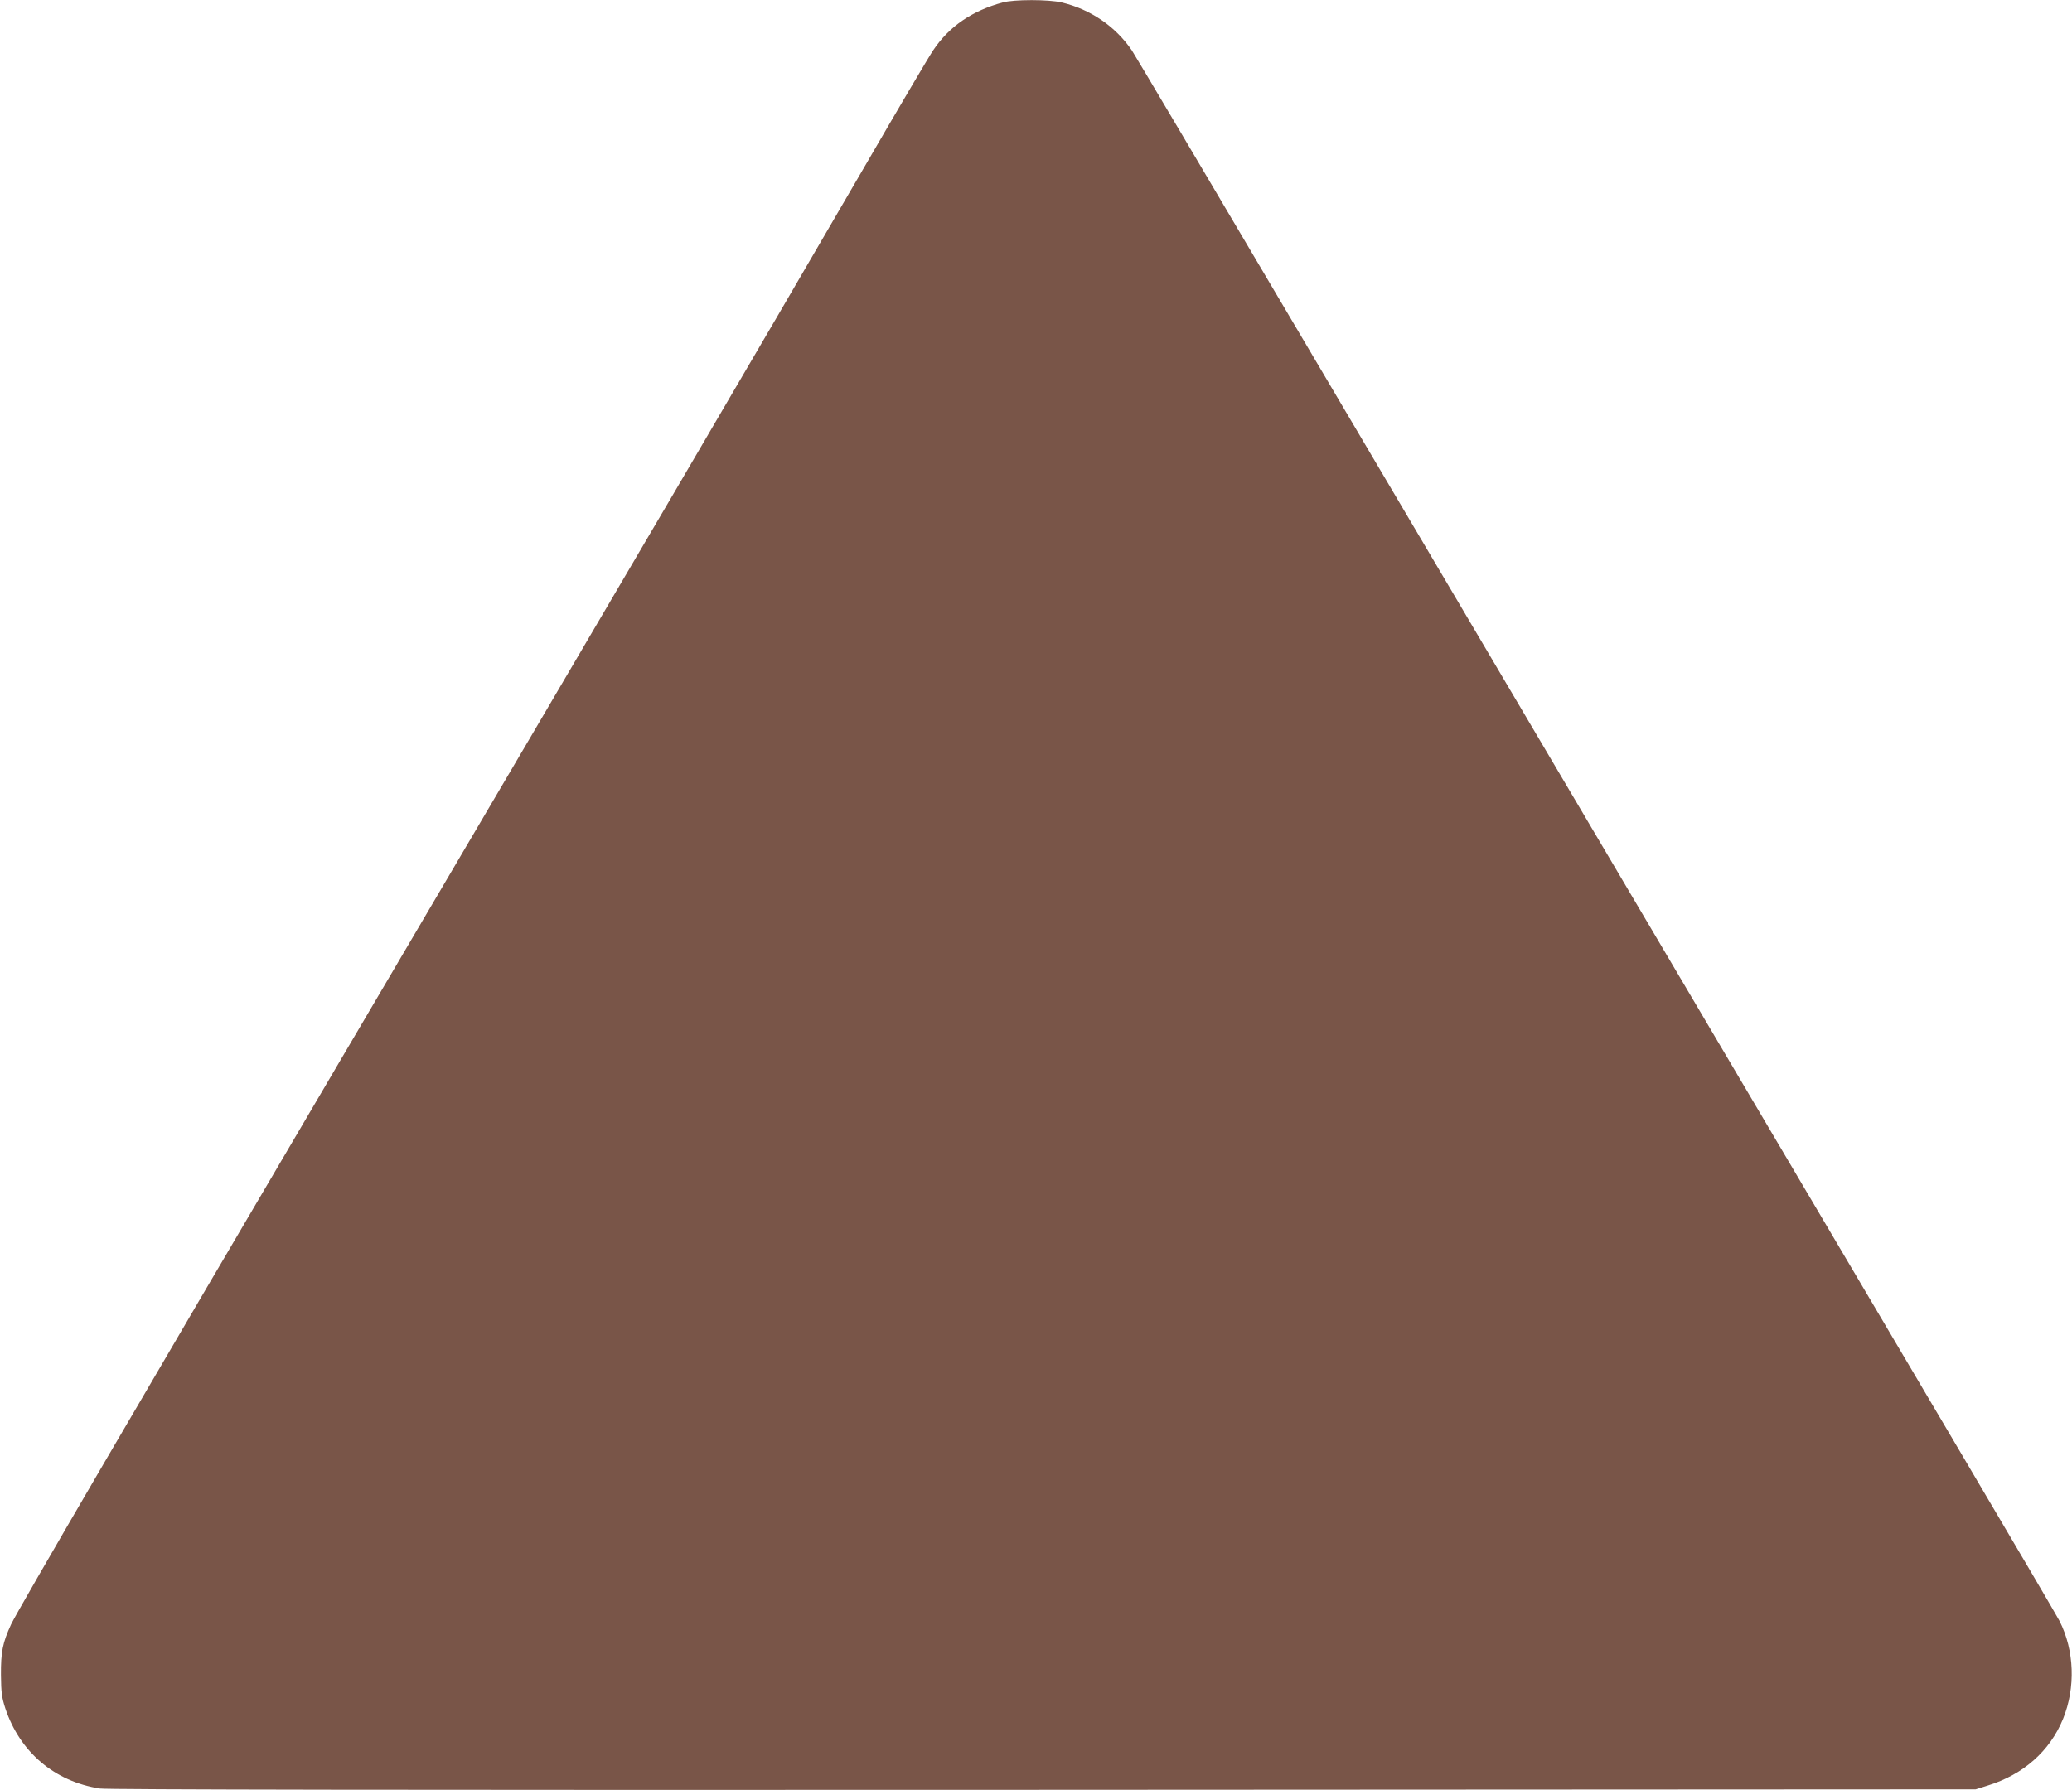 <?xml version="1.0" standalone="no"?>
<!DOCTYPE svg PUBLIC "-//W3C//DTD SVG 20010904//EN"
 "http://www.w3.org/TR/2001/REC-SVG-20010904/DTD/svg10.dtd">
<svg version="1.0" xmlns="http://www.w3.org/2000/svg"
 width="1280pt" height="1106pt" viewBox="0 0 1280 1106"
 preserveAspectRatio="xMidYMid meet">
<g transform="translate(0,1106) scale(0.1,-0.1)"
fill="#795548" stroke="none">
<path d="M6195 11045 c-189 -51 -331 -148 -429 -294 -25 -36 -220 -367 -434
-736 -657 -1131 -1410 -2415 -3217 -5485 -1235 -2099 -2006 -3419 -2046 -3505
-53 -115 -64 -171 -63 -315 1 -107 5 -137 27 -205 90 -270 304 -452 584 -495
47 -7 1865 -10 5828 -8 l5760 3 73 23 c222 68 386 214 467 413 78 193 70 422
-22 604 -14 27 -282 484 -596 1015 -1980 3352 -3174 5374 -4152 7030 -521 883
-963 1629 -983 1659 -101 148 -256 254 -434 296 -80 19 -294 19 -363 0z"/>
</g>
</svg>
